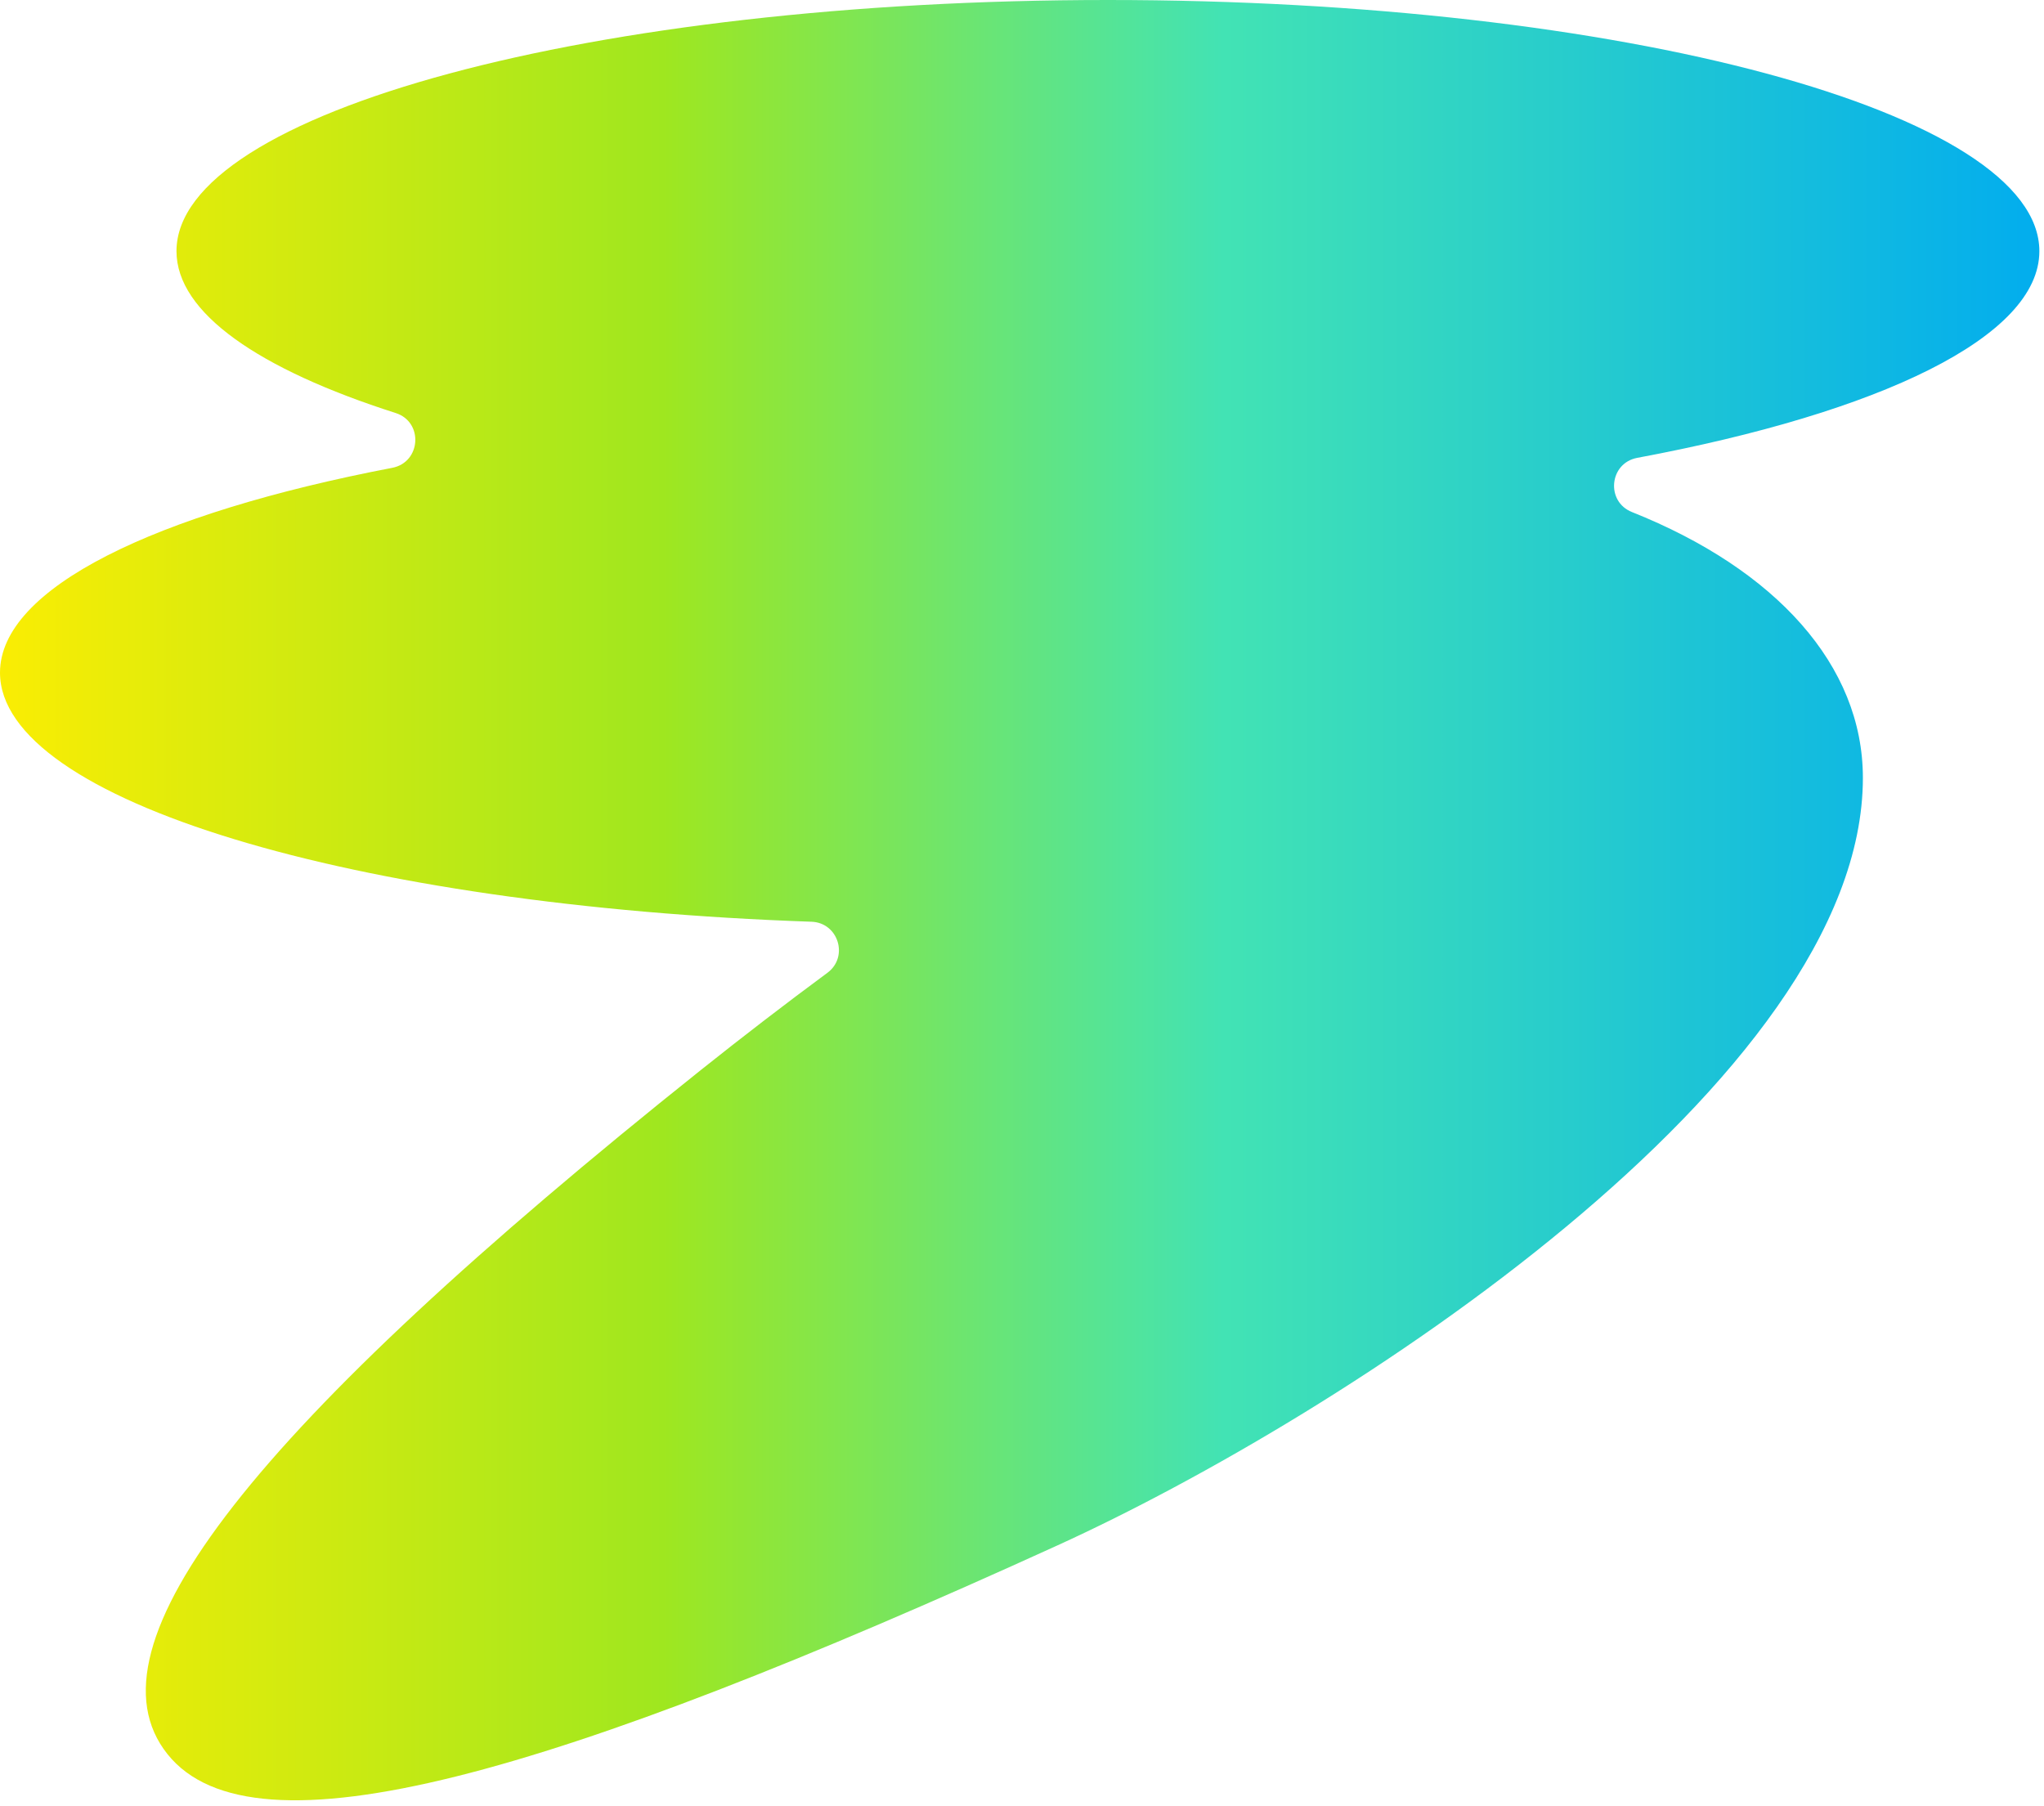<svg width="369" height="326" viewBox="0 0 369 326" fill="none" xmlns="http://www.w3.org/2000/svg">
<path d="M368.163 45.344C368.163 20.301 292.879 0 200.011 0C107.144 0 31.86 20.301 31.86 45.344C31.86 56.479 46.741 66.675 71.433 74.567C76.477 76.179 76.014 83.461 70.815 84.458C27.958 92.676 0 106.176 0 121.436C0 144.501 63.859 163.543 146.499 166.407C151.339 166.574 153.266 172.747 149.372 175.625C141.813 181.209 134.196 187.061 126.521 193.181C45.641 257.739 14.607 297.106 30.229 316.678C45.852 336.251 99.934 320.454 190.975 278.965C241.999 255.713 336.304 195.009 336.304 140.427C336.304 120.111 320.569 102.791 294.613 92.444C289.842 90.541 290.518 83.602 295.568 82.659C339.429 74.475 368.163 60.816 368.163 45.344Z" fill="url(#paint0_linear_539_5405)"/>
<defs>
<linearGradient id="paint0_linear_539_5405" x1="368.163" y1="162.509" x2="0" y2="162.509" gradientUnits="userSpaceOnUse">
<stop stop-color="#02ADEE"/>
<stop offset="0.4" stop-color="#42E3B4"/>
<stop offset="0.675" stop-color="#9FE71F"/>
<stop offset="1" stop-color="#FAED03"/>
</linearGradient>
</defs>
</svg>
